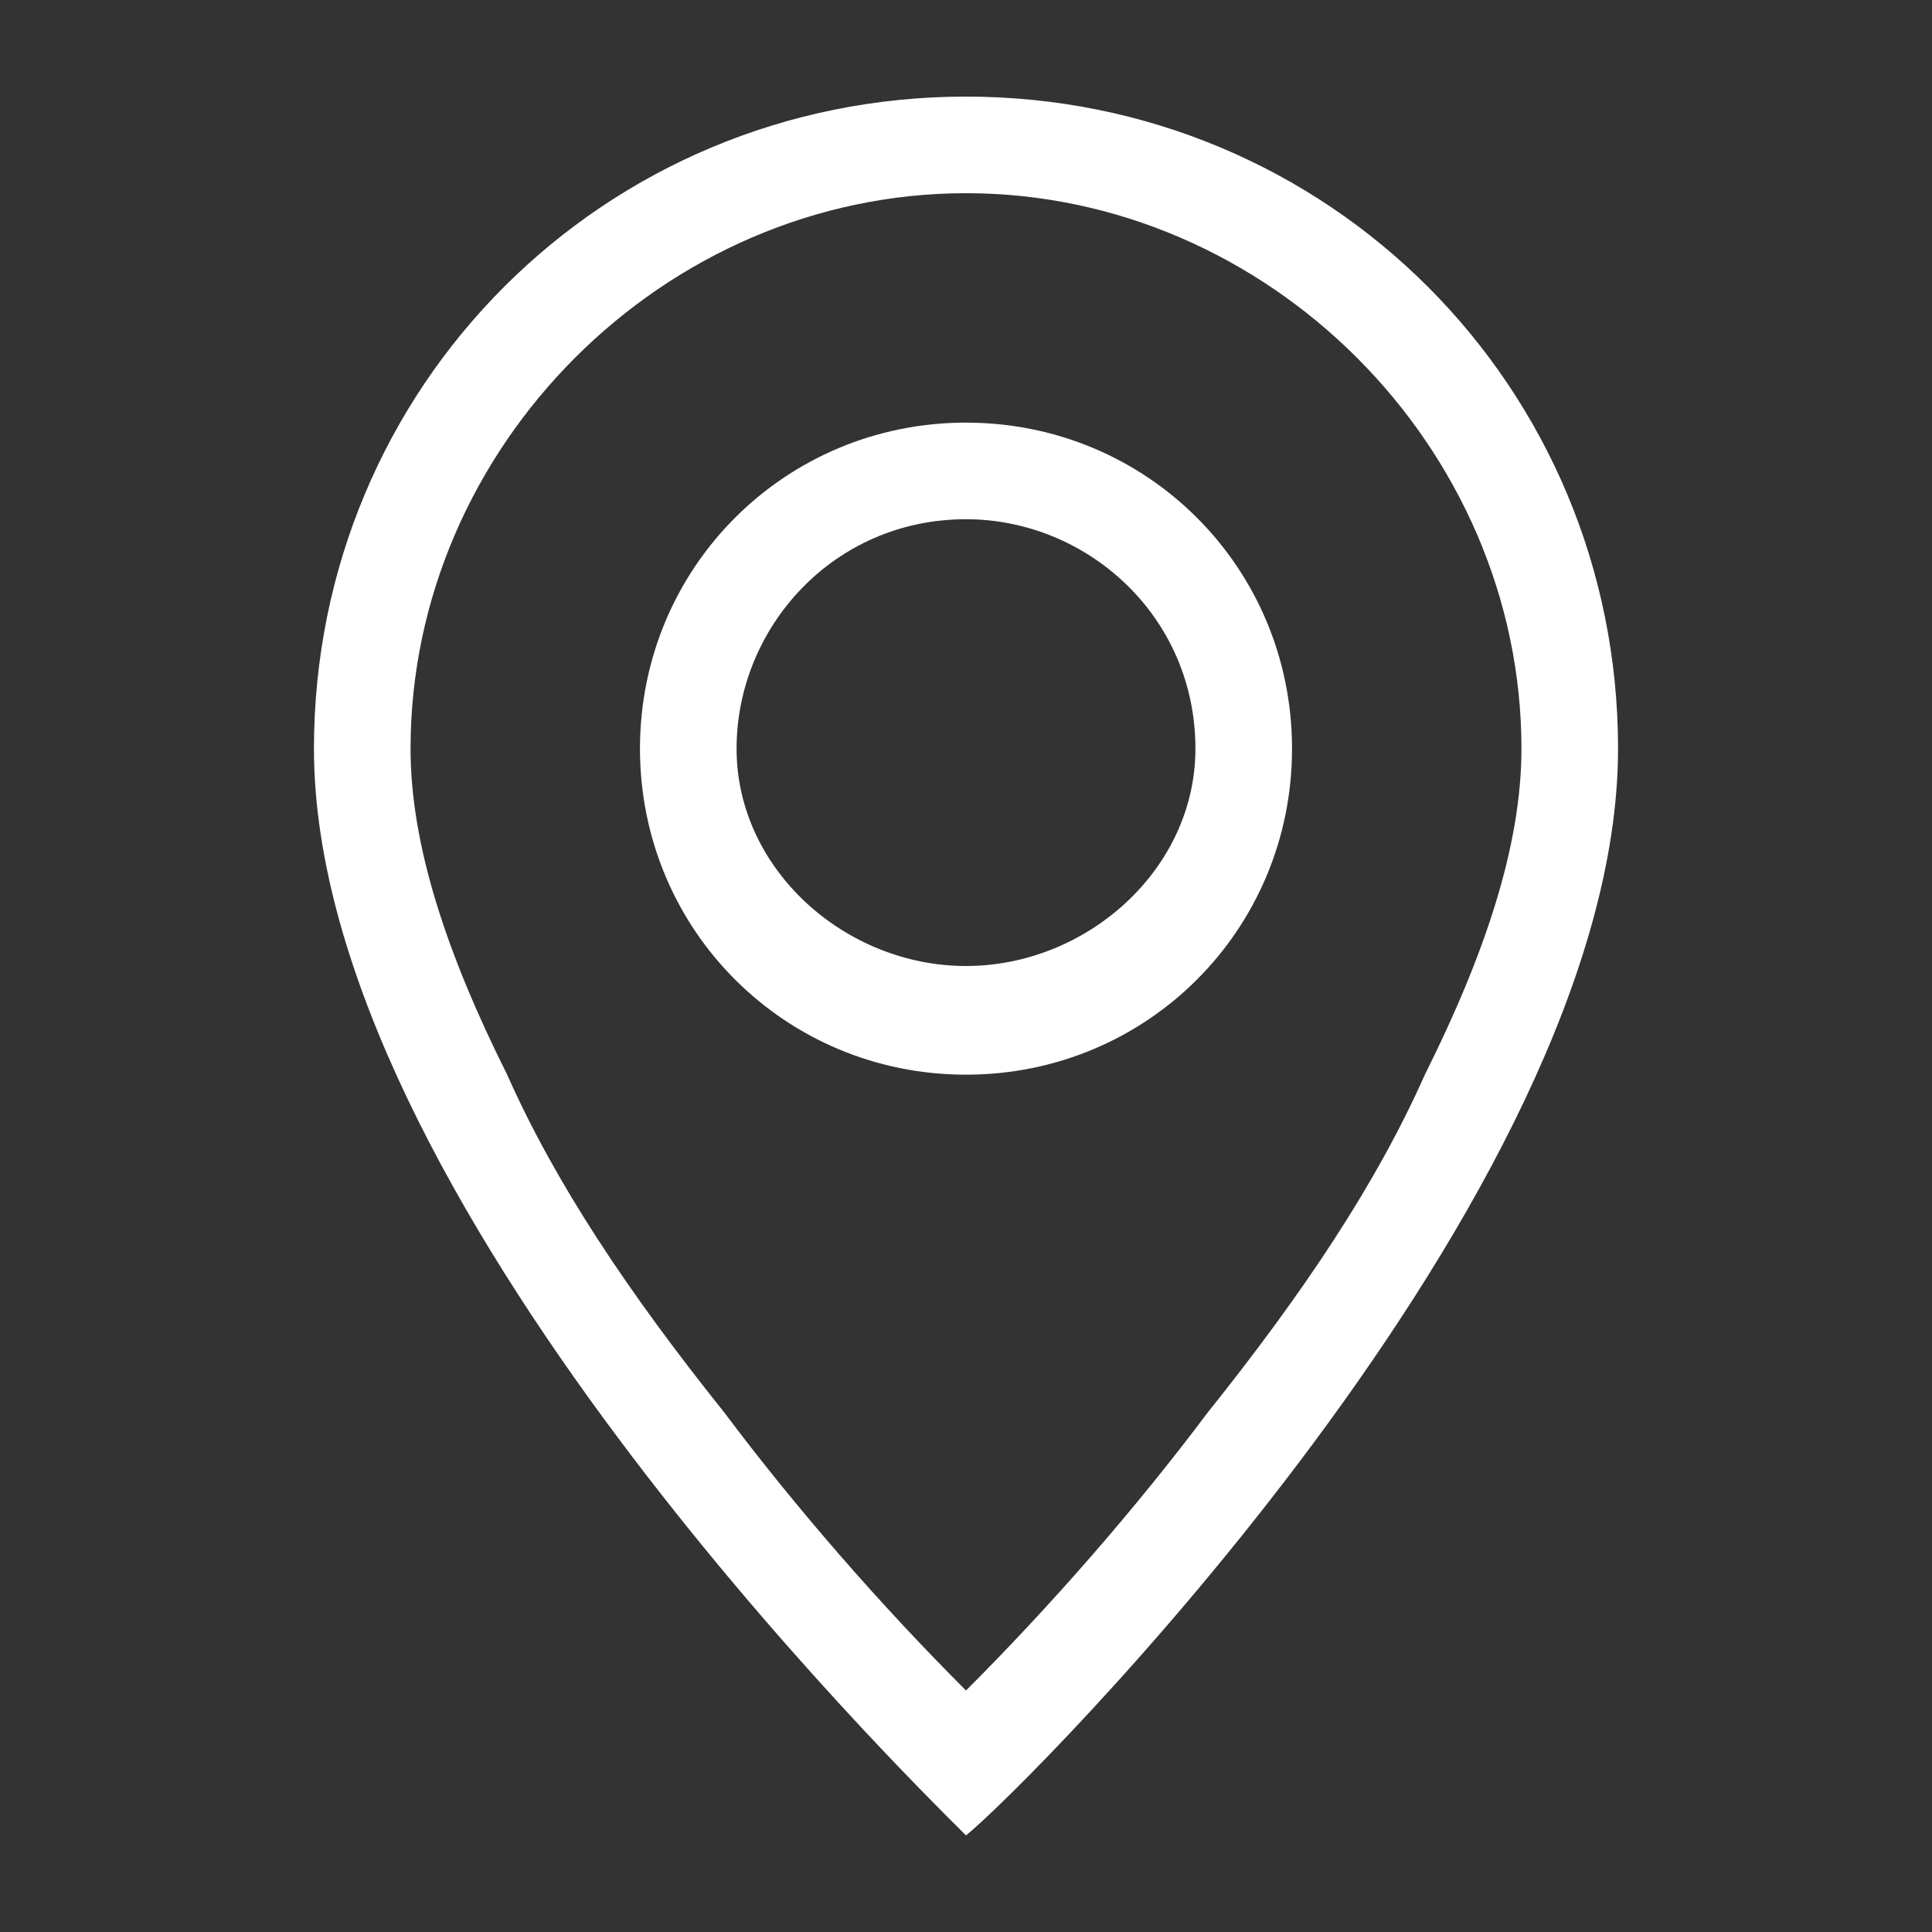 <?xml version="1.0" encoding="UTF-8"?> <!-- Generator: Adobe Illustrator 23.0.2, SVG Export Plug-In . SVG Version: 6.00 Build 0) --> <svg xmlns="http://www.w3.org/2000/svg" xmlns:xlink="http://www.w3.org/1999/xlink" id="Слой_1" x="0px" y="0px" viewBox="0 0 16 16" style="enable-background:new 0 0 16 16;" xml:space="preserve"><rect x="0" y="0" width="16" height="16" fill="#333333" stroke="none"/> <style type="text/css"> .st0{fill:#FFFFFF;} </style> <g> <title>Layer 1</title> <path class="st0" d="M8,15.2c0.5-0.4,5.4-5.3,5.4-9c0-3-2.4-5.4-5.4-5.4c-3,0-5.4,2.4-5.4,5.4C2.6,9.9,7.5,14.7,8,15.2z M8,1.6 c2.5,0,4.6,2.1,4.6,4.6c0,0.8-0.3,1.7-0.8,2.7c-0.4,0.9-1,1.8-1.8,2.8c-0.6,0.8-1.3,1.6-2,2.3l0,0l0,0c-0.7-0.7-1.4-1.5-2-2.3 c-0.8-1-1.4-1.9-1.8-2.8c-0.5-1-0.8-1.9-0.8-2.7C3.4,3.7,5.5,1.6,8,1.6z"></path> <path class="st0" d="M8,3.5c-1.5,0-2.7,1.2-2.7,2.7c0,1.5,1.2,2.7,2.7,2.7s2.7-1.2,2.7-2.7C10.7,4.7,9.5,3.5,8,3.5z M8,8 C7,8,6.1,7.2,6.1,6.2c0-1,0.8-1.9,1.9-1.9c1,0,1.9,0.8,1.9,1.9C9.9,7.2,9,8,8,8z"></path> </g> </svg> 